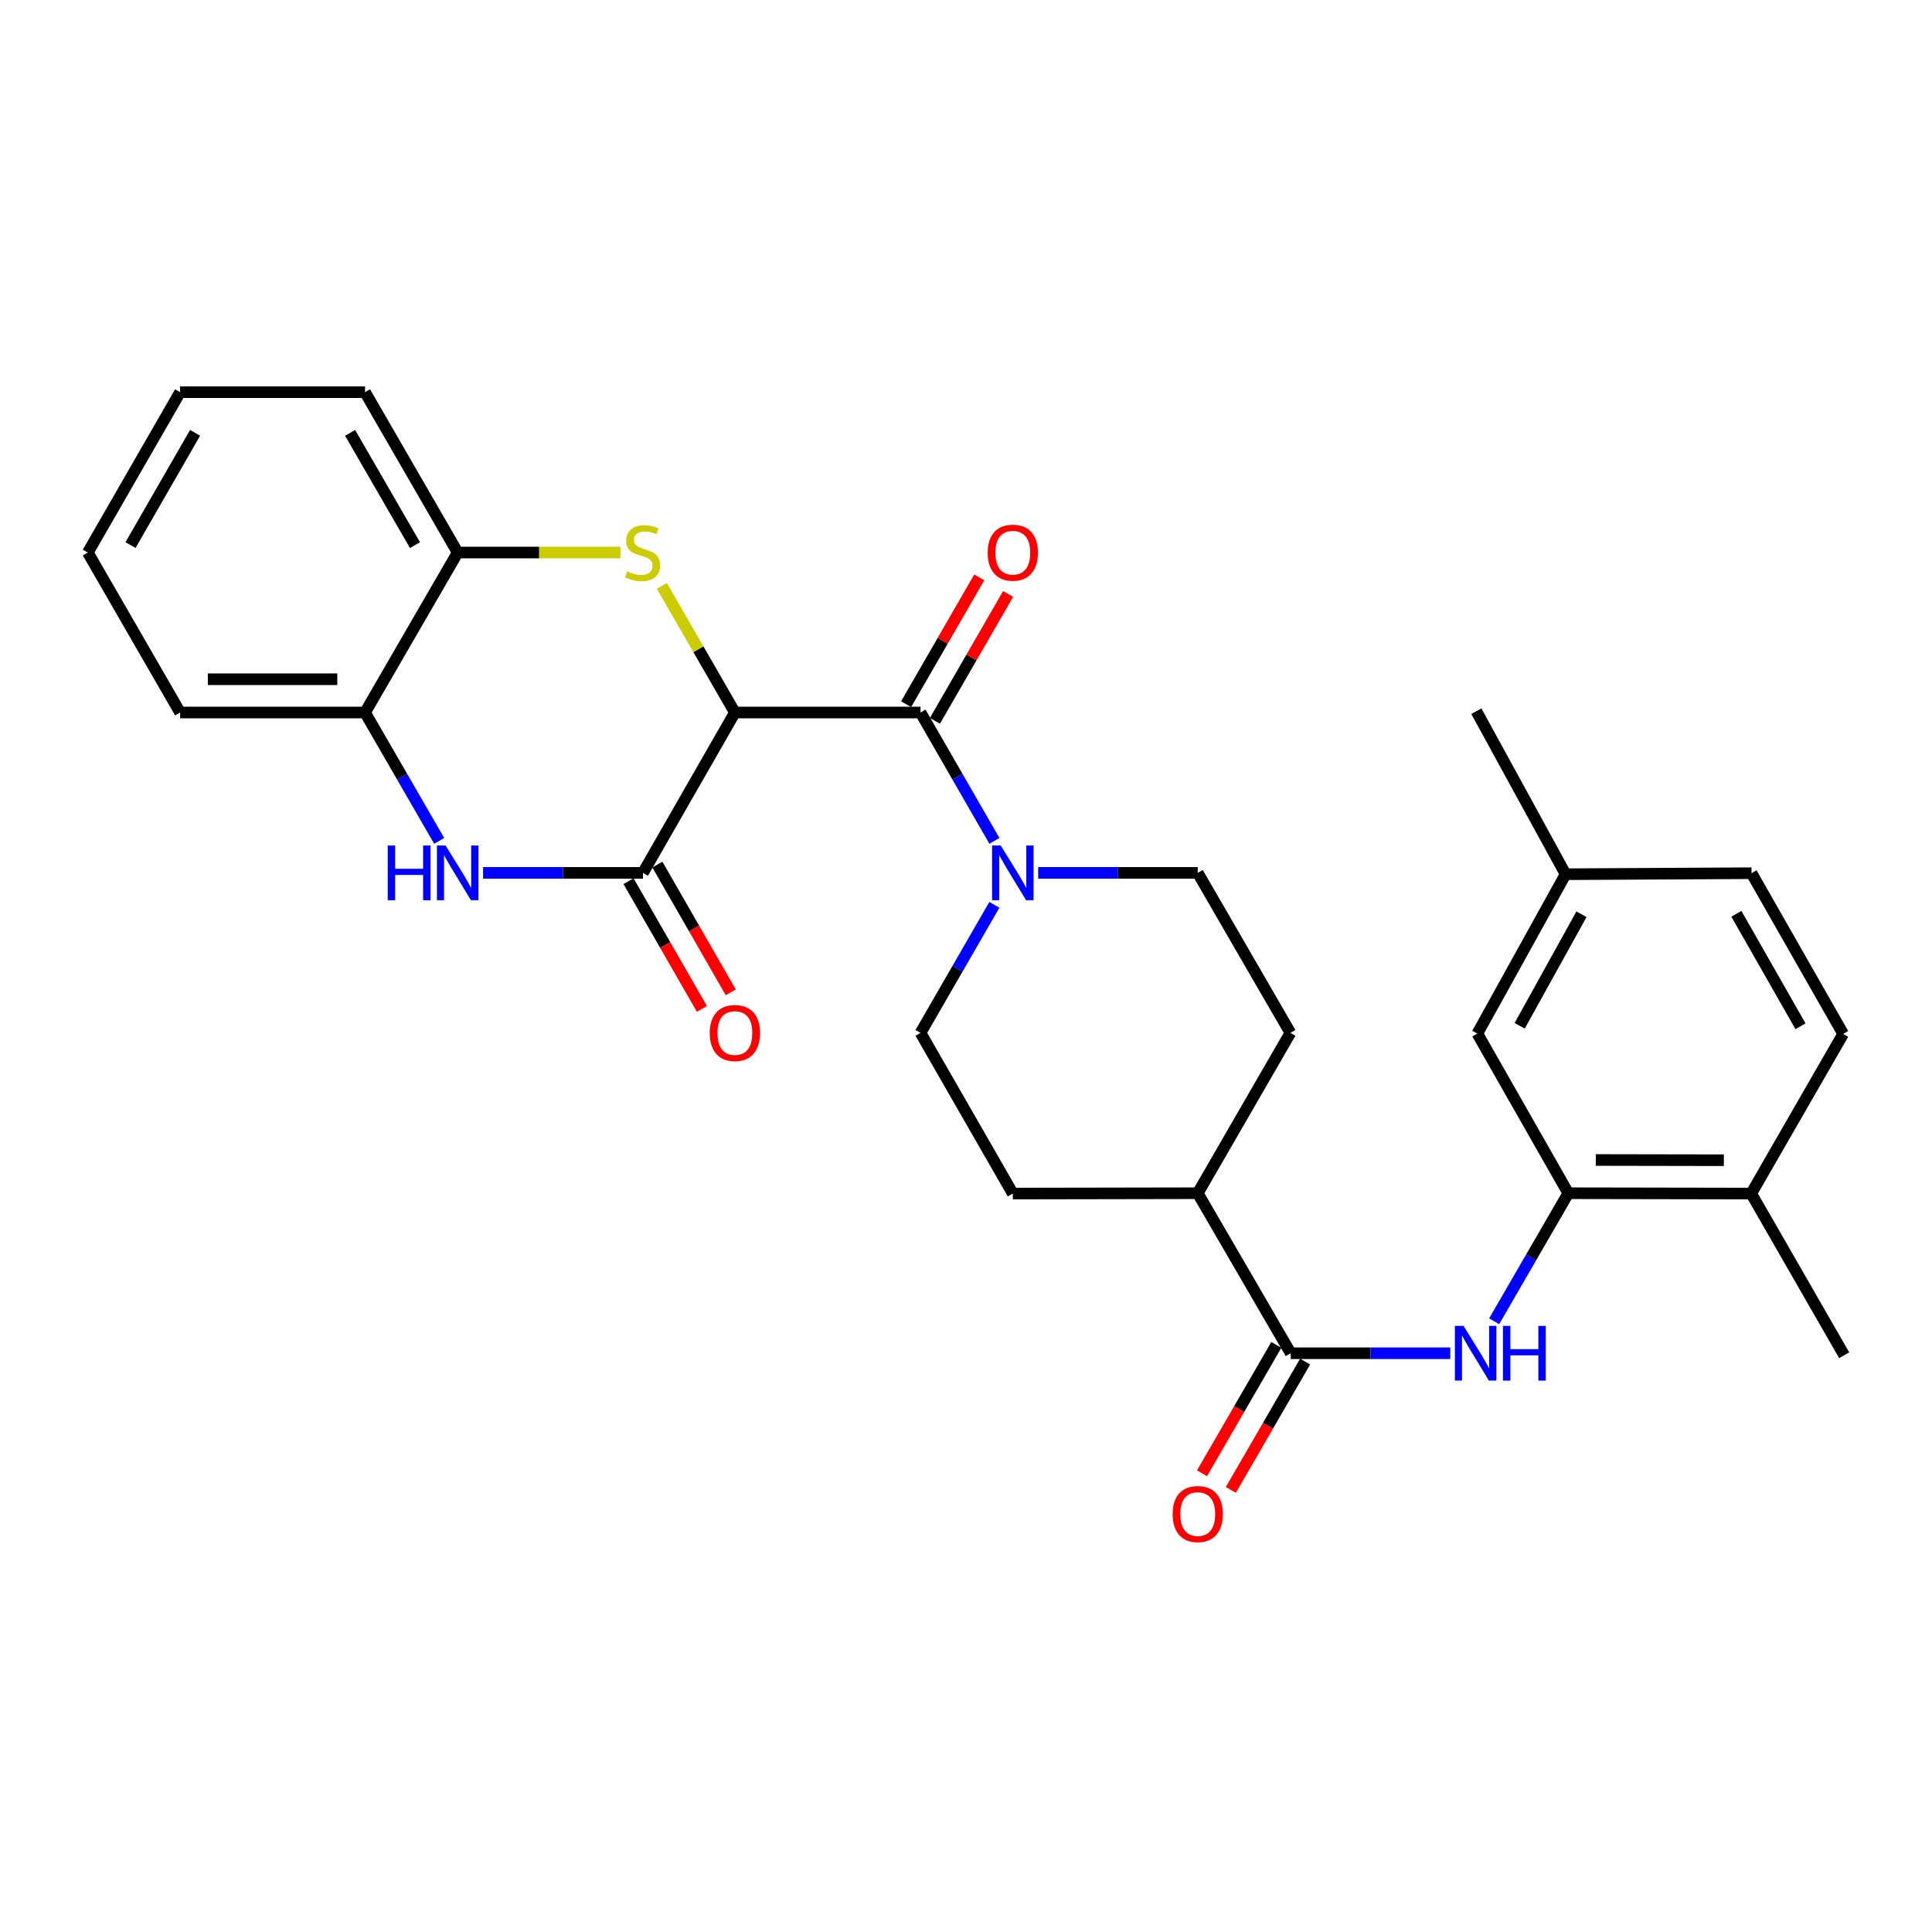 <?xml version='1.0' encoding='iso-8859-1'?>
<svg version='1.1' baseProfile='full'
              xmlns='http://www.w3.org/2000/svg'
                      xmlns:rdkit='http://www.rdkit.org/xml'
                      xmlns:xlink='http://www.w3.org/1999/xlink'
                  xml:space='preserve'
width='1000px' height='1000px' viewBox='0 0 1000 1000'>
<!-- END OF HEADER -->
<rect style='opacity:1.0;fill:#FFFFFF;stroke:none' width='1000' height='1000' x='0' y='0'> </rect>
<path class='bond-0' d='M 380.378,368.798 L 361.477,336.029' style='fill:none;fill-rule:evenodd;stroke:#000000;stroke-width:6px;stroke-linecap:butt;stroke-linejoin:miter;stroke-opacity:1' />
<path class='bond-0' d='M 361.477,336.029 L 342.576,303.26' style='fill:none;fill-rule:evenodd;stroke:#CCCC00;stroke-width:6px;stroke-linecap:butt;stroke-linejoin:miter;stroke-opacity:1' />
<path class='bond-1' d='M 380.378,368.798 L 332.787,451.796' style='fill:none;fill-rule:evenodd;stroke:#000000;stroke-width:6px;stroke-linecap:butt;stroke-linejoin:miter;stroke-opacity:1' />
<path class='bond-2' d='M 380.378,368.798 L 476.458,368.798' style='fill:none;fill-rule:evenodd;stroke:#000000;stroke-width:6px;stroke-linecap:butt;stroke-linejoin:miter;stroke-opacity:1' />
<path class='bond-8' d='M 321.142,285.99 L 279.02,285.99' style='fill:none;fill-rule:evenodd;stroke:#CCCC00;stroke-width:6px;stroke-linecap:butt;stroke-linejoin:miter;stroke-opacity:1' />
<path class='bond-8' d='M 279.02,285.99 L 236.898,285.99' style='fill:none;fill-rule:evenodd;stroke:#000000;stroke-width:6px;stroke-linecap:butt;stroke-linejoin:miter;stroke-opacity:1' />
<path class='bond-3' d='M 332.787,451.796 L 291.411,451.796' style='fill:none;fill-rule:evenodd;stroke:#000000;stroke-width:6px;stroke-linecap:butt;stroke-linejoin:miter;stroke-opacity:1' />
<path class='bond-3' d='M 291.411,451.796 L 250.035,451.796' style='fill:none;fill-rule:evenodd;stroke:#0000FF;stroke-width:6px;stroke-linecap:butt;stroke-linejoin:miter;stroke-opacity:1' />
<path class='bond-10' d='M 325.32,456.088 L 344.314,489.142' style='fill:none;fill-rule:evenodd;stroke:#000000;stroke-width:6px;stroke-linecap:butt;stroke-linejoin:miter;stroke-opacity:1' />
<path class='bond-10' d='M 344.314,489.142 L 363.309,522.197' style='fill:none;fill-rule:evenodd;stroke:#FF0000;stroke-width:6px;stroke-linecap:butt;stroke-linejoin:miter;stroke-opacity:1' />
<path class='bond-10' d='M 340.255,447.505 L 359.25,480.56' style='fill:none;fill-rule:evenodd;stroke:#000000;stroke-width:6px;stroke-linecap:butt;stroke-linejoin:miter;stroke-opacity:1' />
<path class='bond-10' d='M 359.25,480.56 L 378.244,513.614' style='fill:none;fill-rule:evenodd;stroke:#FF0000;stroke-width:6px;stroke-linecap:butt;stroke-linejoin:miter;stroke-opacity:1' />
<path class='bond-4' d='M 476.458,368.798 L 495.58,402.02' style='fill:none;fill-rule:evenodd;stroke:#000000;stroke-width:6px;stroke-linecap:butt;stroke-linejoin:miter;stroke-opacity:1' />
<path class='bond-4' d='M 495.58,402.02 L 514.702,435.242' style='fill:none;fill-rule:evenodd;stroke:#0000FF;stroke-width:6px;stroke-linecap:butt;stroke-linejoin:miter;stroke-opacity:1' />
<path class='bond-12' d='M 483.919,373.102 L 502.858,340.273' style='fill:none;fill-rule:evenodd;stroke:#000000;stroke-width:6px;stroke-linecap:butt;stroke-linejoin:miter;stroke-opacity:1' />
<path class='bond-12' d='M 502.858,340.273 L 521.797,307.444' style='fill:none;fill-rule:evenodd;stroke:#FF0000;stroke-width:6px;stroke-linecap:butt;stroke-linejoin:miter;stroke-opacity:1' />
<path class='bond-12' d='M 468.998,364.494 L 487.937,331.665' style='fill:none;fill-rule:evenodd;stroke:#000000;stroke-width:6px;stroke-linecap:butt;stroke-linejoin:miter;stroke-opacity:1' />
<path class='bond-12' d='M 487.937,331.665 L 506.876,298.836' style='fill:none;fill-rule:evenodd;stroke:#FF0000;stroke-width:6px;stroke-linecap:butt;stroke-linejoin:miter;stroke-opacity:1' />
<path class='bond-9' d='M 227.332,435.24 L 208.138,402.019' style='fill:none;fill-rule:evenodd;stroke:#0000FF;stroke-width:6px;stroke-linecap:butt;stroke-linejoin:miter;stroke-opacity:1' />
<path class='bond-9' d='M 208.138,402.019 L 188.944,368.798' style='fill:none;fill-rule:evenodd;stroke:#000000;stroke-width:6px;stroke-linecap:butt;stroke-linejoin:miter;stroke-opacity:1' />
<path class='bond-13' d='M 537.364,451.796 L 578.656,451.796' style='fill:none;fill-rule:evenodd;stroke:#0000FF;stroke-width:6px;stroke-linecap:butt;stroke-linejoin:miter;stroke-opacity:1' />
<path class='bond-13' d='M 578.656,451.796 L 619.948,451.796' style='fill:none;fill-rule:evenodd;stroke:#000000;stroke-width:6px;stroke-linecap:butt;stroke-linejoin:miter;stroke-opacity:1' />
<path class='bond-14' d='M 514.684,468.347 L 495.571,501.48' style='fill:none;fill-rule:evenodd;stroke:#0000FF;stroke-width:6px;stroke-linecap:butt;stroke-linejoin:miter;stroke-opacity:1' />
<path class='bond-14' d='M 495.571,501.48 L 476.458,534.613' style='fill:none;fill-rule:evenodd;stroke:#000000;stroke-width:6px;stroke-linecap:butt;stroke-linejoin:miter;stroke-opacity:1' />
<path class='bond-5' d='M 668.074,700.438 L 619.948,617.612' style='fill:none;fill-rule:evenodd;stroke:#000000;stroke-width:6px;stroke-linecap:butt;stroke-linejoin:miter;stroke-opacity:1' />
<path class='bond-6' d='M 668.074,700.438 L 709.366,700.438' style='fill:none;fill-rule:evenodd;stroke:#000000;stroke-width:6px;stroke-linecap:butt;stroke-linejoin:miter;stroke-opacity:1' />
<path class='bond-6' d='M 709.366,700.438 L 750.658,700.438' style='fill:none;fill-rule:evenodd;stroke:#0000FF;stroke-width:6px;stroke-linecap:butt;stroke-linejoin:miter;stroke-opacity:1' />
<path class='bond-17' d='M 660.62,696.124 L 641.396,729.339' style='fill:none;fill-rule:evenodd;stroke:#000000;stroke-width:6px;stroke-linecap:butt;stroke-linejoin:miter;stroke-opacity:1' />
<path class='bond-17' d='M 641.396,729.339 L 622.172,762.554' style='fill:none;fill-rule:evenodd;stroke:#FF0000;stroke-width:6px;stroke-linecap:butt;stroke-linejoin:miter;stroke-opacity:1' />
<path class='bond-17' d='M 675.528,704.753 L 656.304,737.968' style='fill:none;fill-rule:evenodd;stroke:#000000;stroke-width:6px;stroke-linecap:butt;stroke-linejoin:miter;stroke-opacity:1' />
<path class='bond-17' d='M 656.304,737.968 L 637.08,771.183' style='fill:none;fill-rule:evenodd;stroke:#FF0000;stroke-width:6px;stroke-linecap:butt;stroke-linejoin:miter;stroke-opacity:1' />
<path class='bond-7' d='M 773.375,683.886 L 792.56,650.749' style='fill:none;fill-rule:evenodd;stroke:#0000FF;stroke-width:6px;stroke-linecap:butt;stroke-linejoin:miter;stroke-opacity:1' />
<path class='bond-7' d='M 792.56,650.749 L 811.745,617.612' style='fill:none;fill-rule:evenodd;stroke:#000000;stroke-width:6px;stroke-linecap:butt;stroke-linejoin:miter;stroke-opacity:1' />
<path class='bond-15' d='M 811.745,617.612 L 906.438,617.784' style='fill:none;fill-rule:evenodd;stroke:#000000;stroke-width:6px;stroke-linecap:butt;stroke-linejoin:miter;stroke-opacity:1' />
<path class='bond-15' d='M 825.98,600.412 L 892.266,600.533' style='fill:none;fill-rule:evenodd;stroke:#000000;stroke-width:6px;stroke-linecap:butt;stroke-linejoin:miter;stroke-opacity:1' />
<path class='bond-16' d='M 811.745,617.612 L 764.671,534.967' style='fill:none;fill-rule:evenodd;stroke:#000000;stroke-width:6px;stroke-linecap:butt;stroke-linejoin:miter;stroke-opacity:1' />
<path class='bond-23' d='M 236.898,285.99 L 188.944,202.992' style='fill:none;fill-rule:evenodd;stroke:#000000;stroke-width:6px;stroke-linecap:butt;stroke-linejoin:miter;stroke-opacity:1' />
<path class='bond-23' d='M 214.79,282.158 L 181.222,224.059' style='fill:none;fill-rule:evenodd;stroke:#000000;stroke-width:6px;stroke-linecap:butt;stroke-linejoin:miter;stroke-opacity:1' />
<path class='bond-29' d='M 236.898,285.99 L 188.944,368.798' style='fill:none;fill-rule:evenodd;stroke:#000000;stroke-width:6px;stroke-linecap:butt;stroke-linejoin:miter;stroke-opacity:1' />
<path class='bond-24' d='M 188.944,368.798 L 93.217,368.798' style='fill:none;fill-rule:evenodd;stroke:#000000;stroke-width:6px;stroke-linecap:butt;stroke-linejoin:miter;stroke-opacity:1' />
<path class='bond-24' d='M 174.585,351.572 L 107.576,351.572' style='fill:none;fill-rule:evenodd;stroke:#000000;stroke-width:6px;stroke-linecap:butt;stroke-linejoin:miter;stroke-opacity:1' />
<path class='bond-11' d='M 619.948,617.612 L 524.231,617.784' style='fill:none;fill-rule:evenodd;stroke:#000000;stroke-width:6px;stroke-linecap:butt;stroke-linejoin:miter;stroke-opacity:1' />
<path class='bond-30' d='M 619.948,617.612 L 667.902,534.613' style='fill:none;fill-rule:evenodd;stroke:#000000;stroke-width:6px;stroke-linecap:butt;stroke-linejoin:miter;stroke-opacity:1' />
<path class='bond-19' d='M 619.948,451.796 L 667.902,534.613' style='fill:none;fill-rule:evenodd;stroke:#000000;stroke-width:6px;stroke-linecap:butt;stroke-linejoin:miter;stroke-opacity:1' />
<path class='bond-18' d='M 476.458,534.613 L 524.231,617.784' style='fill:none;fill-rule:evenodd;stroke:#000000;stroke-width:6px;stroke-linecap:butt;stroke-linejoin:miter;stroke-opacity:1' />
<path class='bond-20' d='M 906.438,617.784 L 954.019,535.14' style='fill:none;fill-rule:evenodd;stroke:#000000;stroke-width:6px;stroke-linecap:butt;stroke-linejoin:miter;stroke-opacity:1' />
<path class='bond-25' d='M 906.438,617.784 L 954.545,701.472' style='fill:none;fill-rule:evenodd;stroke:#000000;stroke-width:6px;stroke-linecap:butt;stroke-linejoin:miter;stroke-opacity:1' />
<path class='bond-21' d='M 764.671,534.967 L 810.348,452.495' style='fill:none;fill-rule:evenodd;stroke:#000000;stroke-width:6px;stroke-linecap:butt;stroke-linejoin:miter;stroke-opacity:1' />
<path class='bond-21' d='M 786.592,530.942 L 818.565,473.212' style='fill:none;fill-rule:evenodd;stroke:#000000;stroke-width:6px;stroke-linecap:butt;stroke-linejoin:miter;stroke-opacity:1' />
<path class='bond-32' d='M 954.019,535.14 L 906.591,451.969' style='fill:none;fill-rule:evenodd;stroke:#000000;stroke-width:6px;stroke-linecap:butt;stroke-linejoin:miter;stroke-opacity:1' />
<path class='bond-32' d='M 931.941,531.197 L 898.742,472.977' style='fill:none;fill-rule:evenodd;stroke:#000000;stroke-width:6px;stroke-linecap:butt;stroke-linejoin:miter;stroke-opacity:1' />
<path class='bond-22' d='M 810.348,452.495 L 906.591,451.969' style='fill:none;fill-rule:evenodd;stroke:#000000;stroke-width:6px;stroke-linecap:butt;stroke-linejoin:miter;stroke-opacity:1' />
<path class='bond-26' d='M 810.348,452.495 L 764.155,368.109' style='fill:none;fill-rule:evenodd;stroke:#000000;stroke-width:6px;stroke-linecap:butt;stroke-linejoin:miter;stroke-opacity:1' />
<path class='bond-28' d='M 188.944,202.992 L 93.217,202.992' style='fill:none;fill-rule:evenodd;stroke:#000000;stroke-width:6px;stroke-linecap:butt;stroke-linejoin:miter;stroke-opacity:1' />
<path class='bond-27' d='M 93.217,368.798 L 45.455,285.99' style='fill:none;fill-rule:evenodd;stroke:#000000;stroke-width:6px;stroke-linecap:butt;stroke-linejoin:miter;stroke-opacity:1' />
<path class='bond-31' d='M 45.455,285.99 L 93.217,202.992' style='fill:none;fill-rule:evenodd;stroke:#000000;stroke-width:6px;stroke-linecap:butt;stroke-linejoin:miter;stroke-opacity:1' />
<path class='bond-31' d='M 67.549,282.132 L 100.983,224.033' style='fill:none;fill-rule:evenodd;stroke:#000000;stroke-width:6px;stroke-linecap:butt;stroke-linejoin:miter;stroke-opacity:1' />
<path  class='atom-1' d='M 324.615 295.71
Q 324.935 295.83, 326.255 296.39
Q 327.575 296.95, 329.015 297.31
Q 330.495 297.63, 331.935 297.63
Q 334.615 297.63, 336.175 296.35
Q 337.735 295.03, 337.735 292.75
Q 337.735 291.19, 336.935 290.23
Q 336.175 289.27, 334.975 288.75
Q 333.775 288.23, 331.775 287.63
Q 329.255 286.87, 327.735 286.15
Q 326.255 285.43, 325.175 283.91
Q 324.135 282.39, 324.135 279.83
Q 324.135 276.27, 326.535 274.07
Q 328.975 271.87, 333.775 271.87
Q 337.055 271.87, 340.775 273.43
L 339.855 276.51
Q 336.455 275.11, 333.895 275.11
Q 331.135 275.11, 329.615 276.27
Q 328.095 277.39, 328.135 279.35
Q 328.135 280.87, 328.895 281.79
Q 329.695 282.71, 330.815 283.23
Q 331.975 283.75, 333.895 284.35
Q 336.455 285.15, 337.975 285.95
Q 339.495 286.75, 340.575 288.39
Q 341.695 289.99, 341.695 292.75
Q 341.695 296.67, 339.055 298.79
Q 336.455 300.87, 332.095 300.87
Q 329.575 300.87, 327.655 300.31
Q 325.775 299.79, 323.535 298.87
L 324.615 295.71
' fill='#CCCC00'/>
<path  class='atom-4' d='M 200.678 437.636
L 204.518 437.636
L 204.518 449.676
L 218.998 449.676
L 218.998 437.636
L 222.838 437.636
L 222.838 465.956
L 218.998 465.956
L 218.998 452.876
L 204.518 452.876
L 204.518 465.956
L 200.678 465.956
L 200.678 437.636
' fill='#0000FF'/>
<path  class='atom-4' d='M 230.638 437.636
L 239.918 452.636
Q 240.838 454.116, 242.318 456.796
Q 243.798 459.476, 243.878 459.636
L 243.878 437.636
L 247.638 437.636
L 247.638 465.956
L 243.758 465.956
L 233.798 449.556
Q 232.638 447.636, 231.398 445.436
Q 230.198 443.236, 229.838 442.556
L 229.838 465.956
L 226.158 465.956
L 226.158 437.636
L 230.638 437.636
' fill='#0000FF'/>
<path  class='atom-5' d='M 517.971 437.636
L 527.251 452.636
Q 528.171 454.116, 529.651 456.796
Q 531.131 459.476, 531.211 459.636
L 531.211 437.636
L 534.971 437.636
L 534.971 465.956
L 531.091 465.956
L 521.131 449.556
Q 519.971 447.636, 518.731 445.436
Q 517.531 443.236, 517.171 442.556
L 517.171 465.956
L 513.491 465.956
L 513.491 437.636
L 517.971 437.636
' fill='#0000FF'/>
<path  class='atom-7' d='M 757.531 686.278
L 766.811 701.278
Q 767.731 702.758, 769.211 705.438
Q 770.691 708.118, 770.771 708.278
L 770.771 686.278
L 774.531 686.278
L 774.531 714.598
L 770.651 714.598
L 760.691 698.198
Q 759.531 696.278, 758.291 694.078
Q 757.091 691.878, 756.731 691.198
L 756.731 714.598
L 753.051 714.598
L 753.051 686.278
L 757.531 686.278
' fill='#0000FF'/>
<path  class='atom-7' d='M 777.931 686.278
L 781.771 686.278
L 781.771 698.318
L 796.251 698.318
L 796.251 686.278
L 800.091 686.278
L 800.091 714.598
L 796.251 714.598
L 796.251 701.518
L 781.771 701.518
L 781.771 714.598
L 777.931 714.598
L 777.931 686.278
' fill='#0000FF'/>
<path  class='atom-11' d='M 367.378 534.693
Q 367.378 527.893, 370.738 524.093
Q 374.098 520.293, 380.378 520.293
Q 386.658 520.293, 390.018 524.093
Q 393.378 527.893, 393.378 534.693
Q 393.378 541.573, 389.978 545.493
Q 386.578 549.373, 380.378 549.373
Q 374.138 549.373, 370.738 545.493
Q 367.378 541.613, 367.378 534.693
M 380.378 546.173
Q 384.698 546.173, 387.018 543.293
Q 389.378 540.373, 389.378 534.693
Q 389.378 529.133, 387.018 526.333
Q 384.698 523.493, 380.378 523.493
Q 376.058 523.493, 373.698 526.293
Q 371.378 529.093, 371.378 534.693
Q 371.378 540.413, 373.698 543.293
Q 376.058 546.173, 380.378 546.173
' fill='#FF0000'/>
<path  class='atom-13' d='M 511.231 286.07
Q 511.231 279.27, 514.591 275.47
Q 517.951 271.67, 524.231 271.67
Q 530.511 271.67, 533.871 275.47
Q 537.231 279.27, 537.231 286.07
Q 537.231 292.95, 533.831 296.87
Q 530.431 300.75, 524.231 300.75
Q 517.991 300.75, 514.591 296.87
Q 511.231 292.99, 511.231 286.07
M 524.231 297.55
Q 528.551 297.55, 530.871 294.67
Q 533.231 291.75, 533.231 286.07
Q 533.231 280.51, 530.871 277.71
Q 528.551 274.87, 524.231 274.87
Q 519.911 274.87, 517.551 277.67
Q 515.231 280.47, 515.231 286.07
Q 515.231 291.79, 517.551 294.67
Q 519.911 297.55, 524.231 297.55
' fill='#FF0000'/>
<path  class='atom-18' d='M 606.948 783.67
Q 606.948 776.87, 610.308 773.07
Q 613.668 769.27, 619.948 769.27
Q 626.228 769.27, 629.588 773.07
Q 632.948 776.87, 632.948 783.67
Q 632.948 790.55, 629.548 794.47
Q 626.148 798.35, 619.948 798.35
Q 613.708 798.35, 610.308 794.47
Q 606.948 790.59, 606.948 783.67
M 619.948 795.15
Q 624.268 795.15, 626.588 792.27
Q 628.948 789.35, 628.948 783.67
Q 628.948 778.11, 626.588 775.31
Q 624.268 772.47, 619.948 772.47
Q 615.628 772.47, 613.268 775.27
Q 610.948 778.07, 610.948 783.67
Q 610.948 789.39, 613.268 792.27
Q 615.628 795.15, 619.948 795.15
' fill='#FF0000'/>
</svg>
